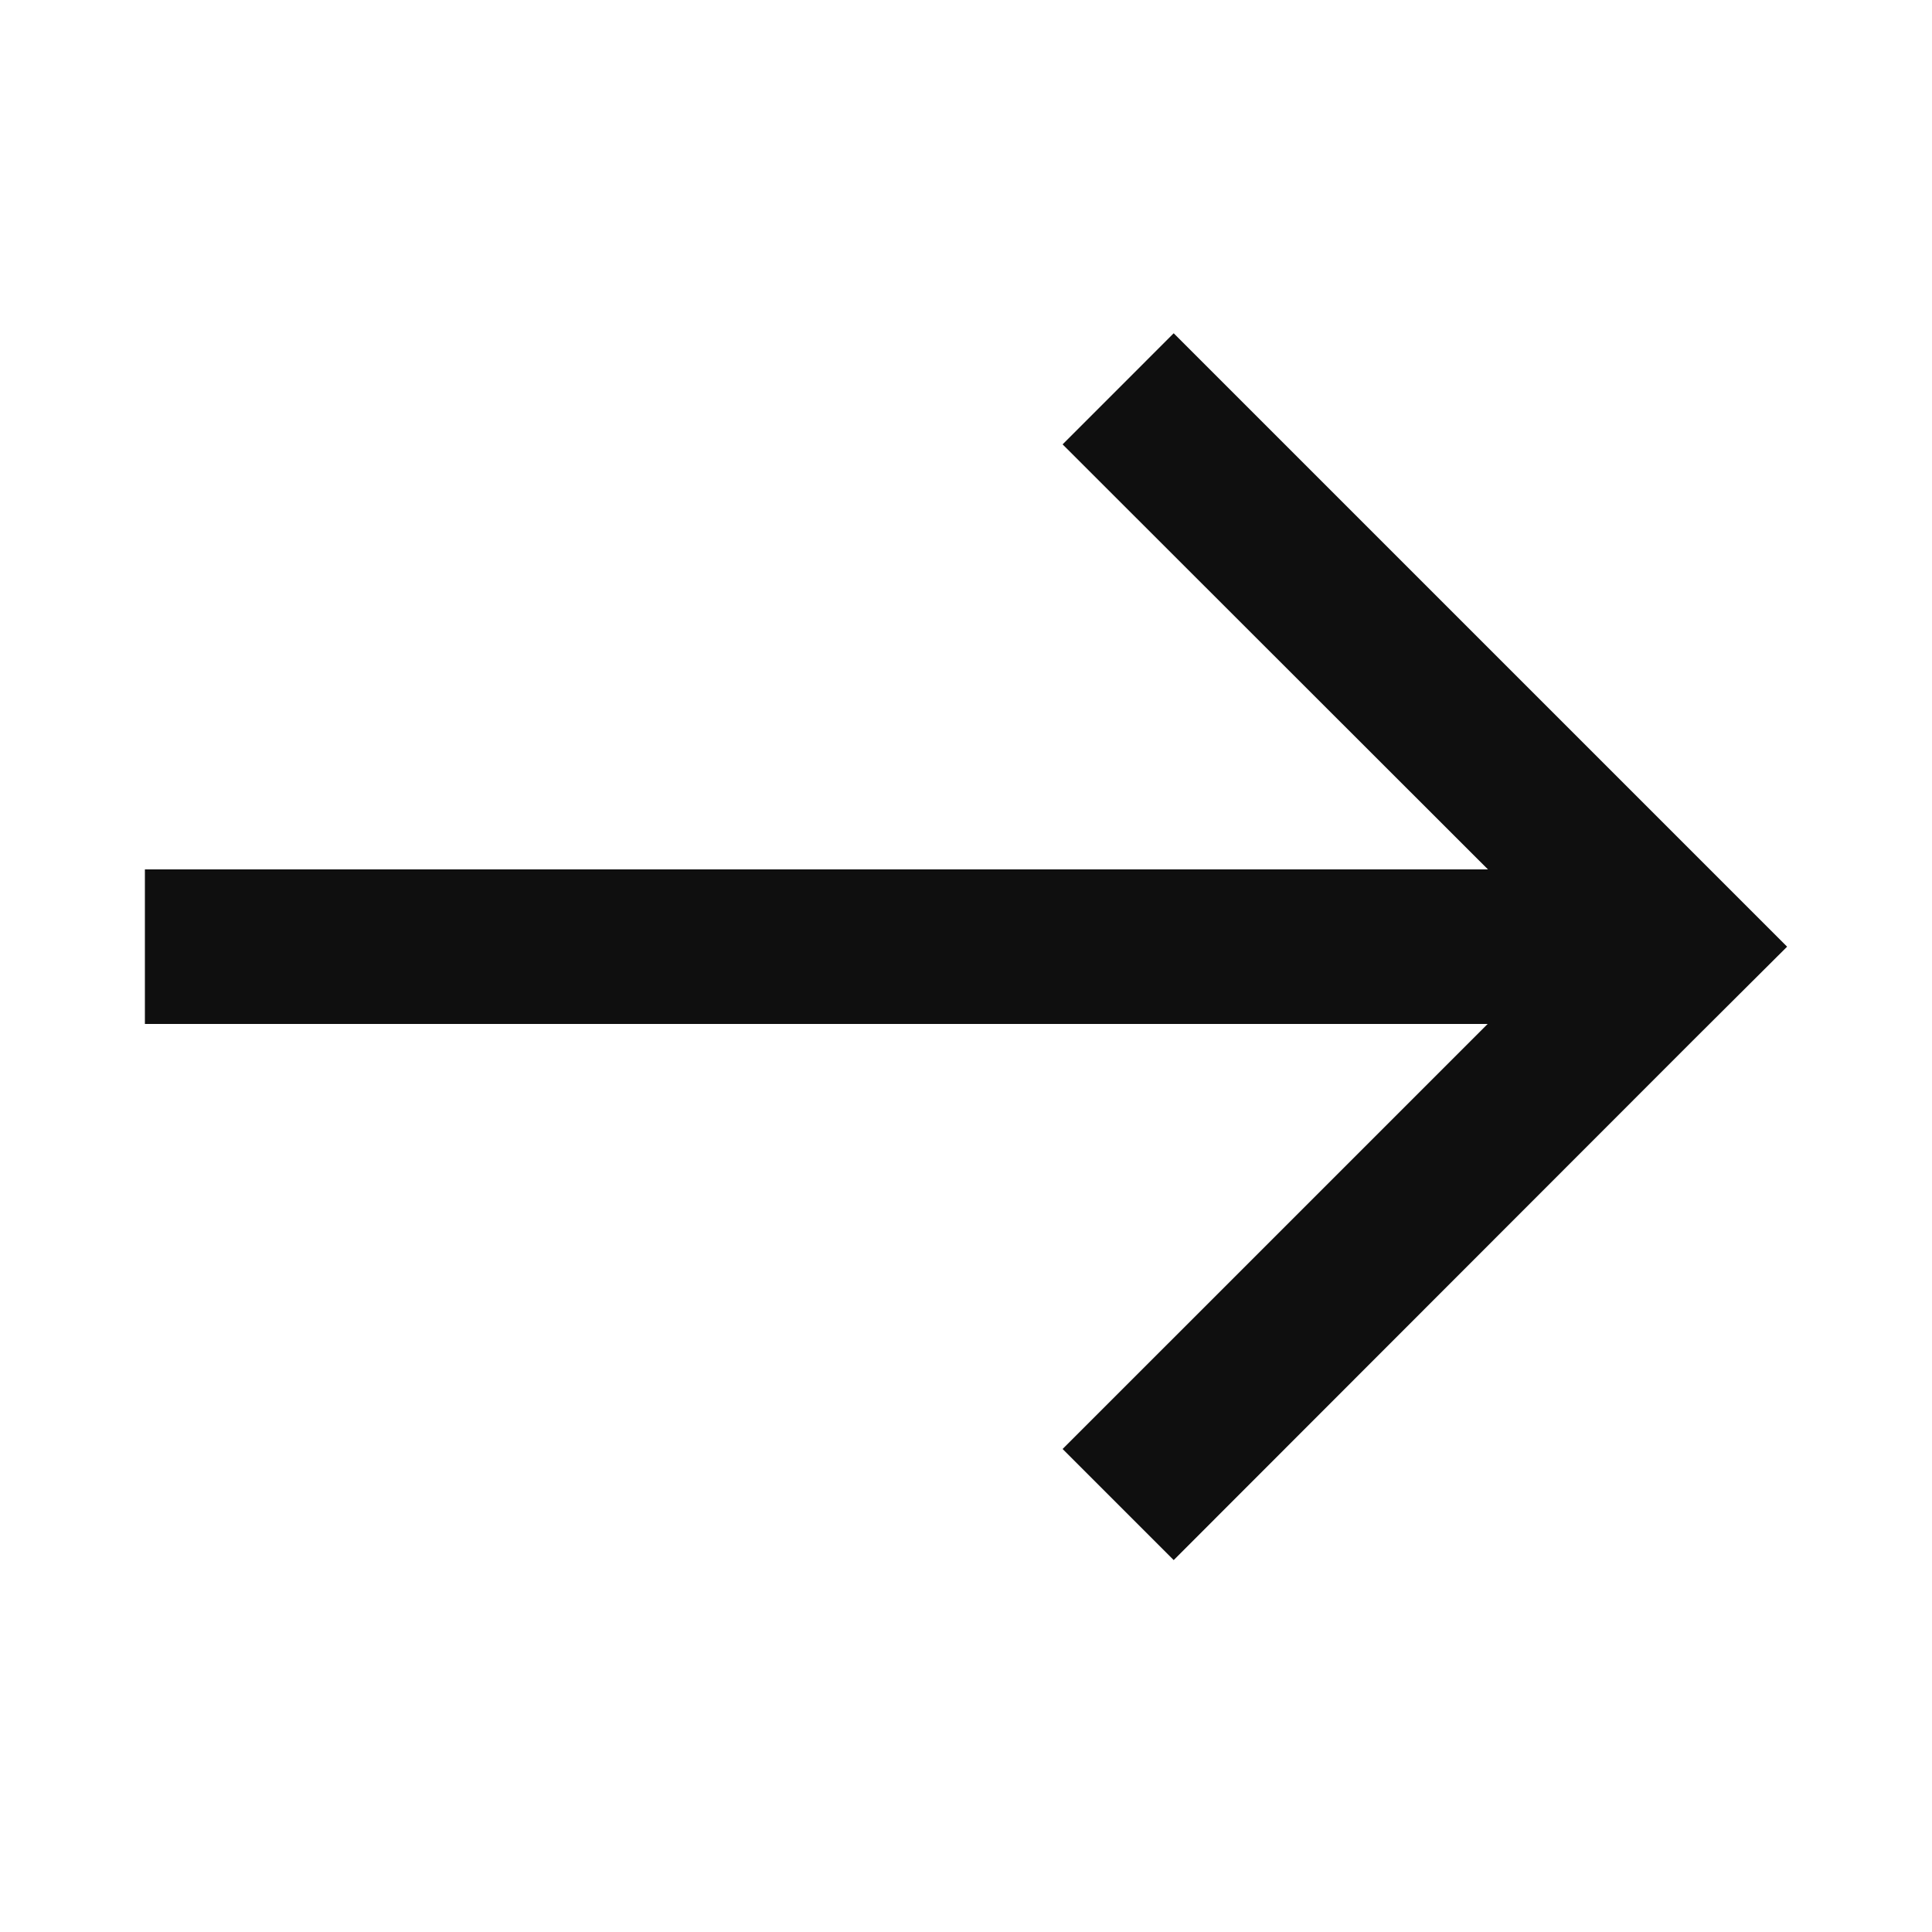 <svg xmlns="http://www.w3.org/2000/svg" width="48" height="48" viewBox="0 0 400 400" fill="none">
<path fill-rule="evenodd" clip-rule="evenodd" d="M350.472 215.45L243.001 323L220 300L308.001 212H30V180H308.065L220 92.001L243 69L347.001 173L347.164 173.164L370.001 196.001L350.472 215.45Z" fill="#0F0F0F"/>
</svg>
